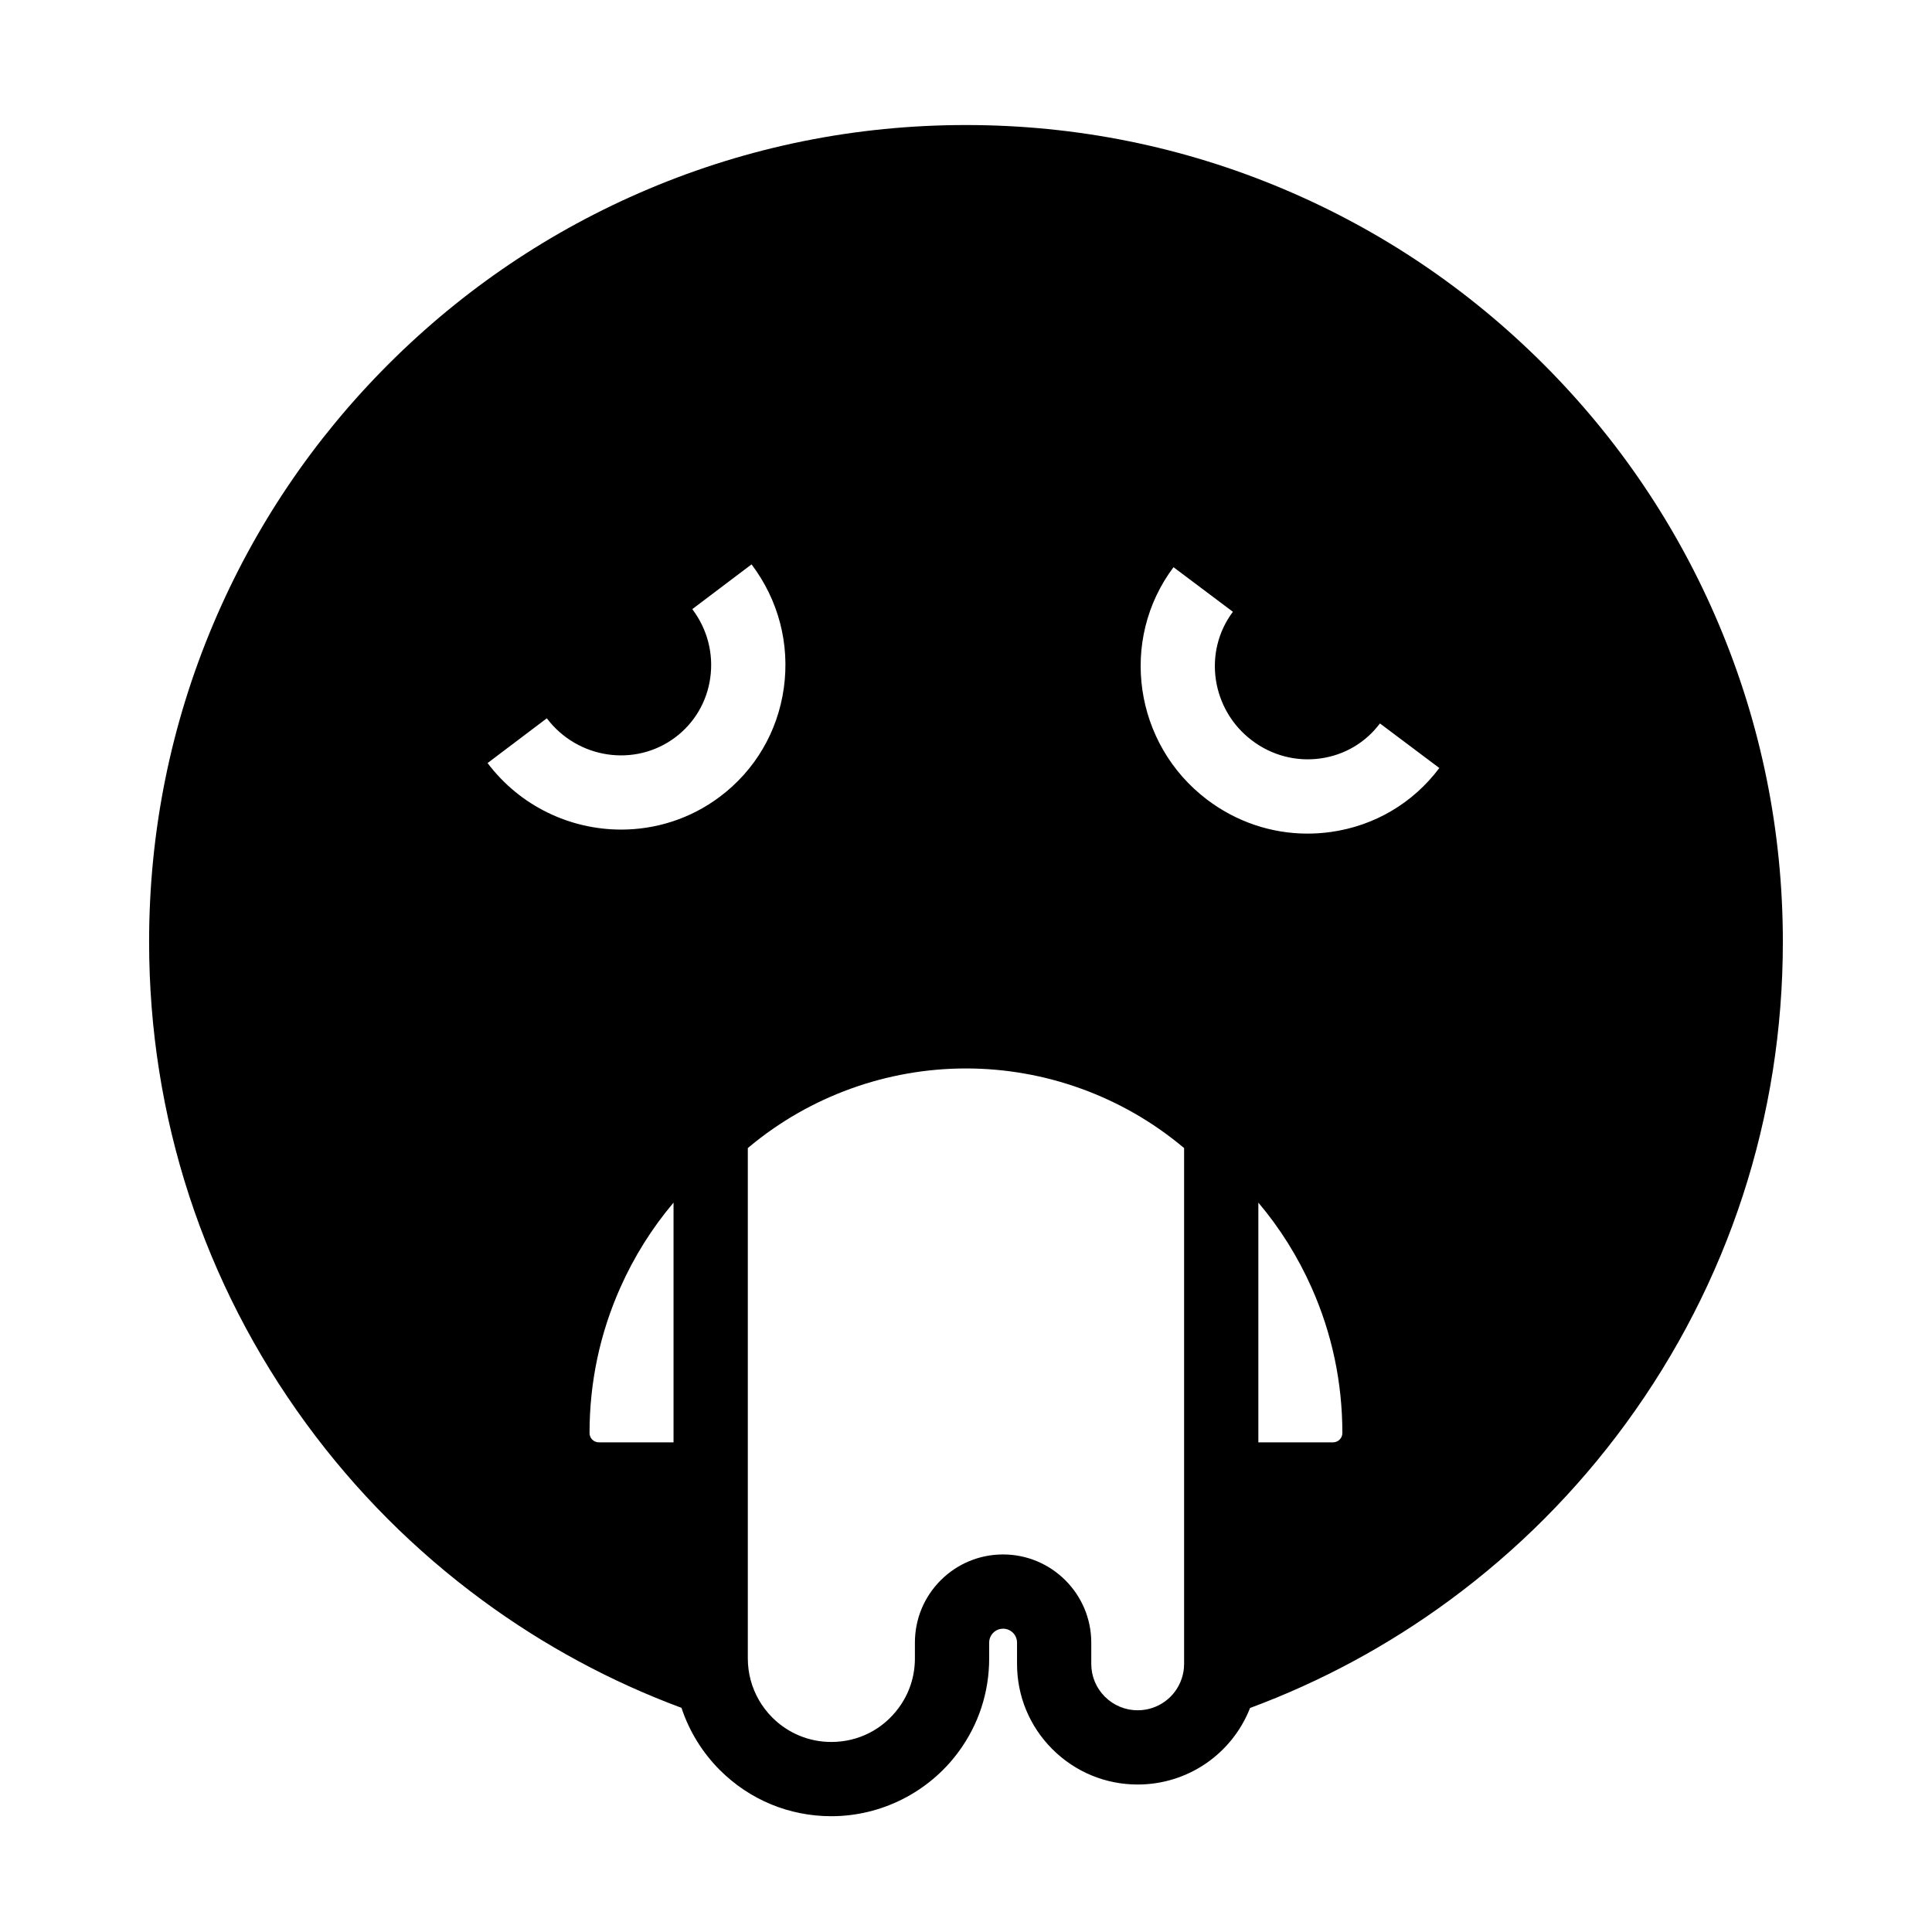 <?xml version="1.0" encoding="UTF-8"?>
<!-- Uploaded to: SVG Find, www.svgrepo.com, Generator: SVG Find Mixer Tools -->
<svg fill="#000000" width="800px" height="800px" version="1.1" viewBox="144 144 512 512" xmlns="http://www.w3.org/2000/svg">
 <path d="m599.46 309.35c-10.906-25.781-26.516-48.93-46.391-68.812-19.883-19.875-43.031-35.484-68.812-46.391-26.688-11.285-55.043-17.012-84.262-17.012-29.223 0-57.574 5.727-84.266 17.012-25.781 10.906-48.93 26.516-68.812 46.391-19.875 19.883-35.484 43.031-46.391 68.812-11.285 26.691-17.012 55.047-17.012 84.266 0 46.277 14.395 90.426 41.633 127.66 13.105 17.922 28.82 33.676 46.711 46.832 16.234 11.941 33.953 21.512 52.746 28.488 2.031 6.176 5.516 11.832 10.145 16.469 7.898 7.898 18.395 12.25 29.574 12.25 13.219 0 25.801-6.352 33.648-16.988 5.348-7.227 8.172-15.812 8.172-24.832v-4.184c0-1.332 0.68-2.215 1.074-2.602 0.402-0.41 1.285-1.086 2.617-1.086 2.035 0 3.691 1.652 3.691 3.691v5.625c0 8.512 3.301 16.516 9.305 22.547 0.023 0.023 0.051 0.055 0.078 0.078 6.047 6.031 14.07 9.352 22.598 9.352 13.234 0 24.988-8.082 29.77-20.281 18.832-6.981 36.59-16.562 52.855-28.527 17.891-13.156 33.605-28.91 46.711-46.832 27.234-37.238 41.633-81.387 41.633-127.66 0-29.219-5.727-57.574-17.016-84.266zm-142.07 138.55c0.137 0.109 0.27 0.223 0.41 0.34v136.7c0 1.328-0.207 2.629-0.625 3.871-1.668 5.043-6.363 8.43-11.676 8.43-3.262 0-6.332-1.266-8.66-3.566-0.016-0.012-0.023-0.023-0.039-0.035-2.32-2.32-3.602-5.41-3.602-8.699v-5.625c0-12.887-10.484-23.371-23.371-23.371-6.234 0-12.102 2.426-16.535 6.848-4.41 4.418-6.832 10.281-6.832 16.52v4.184c0 4.773-1.492 9.312-4.32 13.137-4.223 5.723-10.715 9.004-17.82 9.004-5.918 0-11.473-2.301-15.656-6.484-2.734-2.734-4.703-6.129-5.711-9.844-0.512-1.875-0.773-3.828-0.773-5.809v-135.25c0.145-0.117 0.281-0.234 0.422-0.355 16.062-13.379 36.449-20.746 57.387-20.746 20.941-0.004 41.324 7.367 57.402 20.762zm-184.18-101.68 15.703-11.863c8.145 10.773 23.414 13.043 34.047 5.047 5.082-3.824 8.375-9.418 9.266-15.758 0.91-6.481-0.781-12.949-4.762-18.219l15.703-11.863c7.152 9.473 10.188 21.125 8.547 32.82-1.625 11.551-7.633 21.762-16.926 28.746-7.824 5.883-17.02 8.719-26.16 8.719-13.398 0.004-26.691-6.086-35.418-17.629zm27.023 177.55c0-13.441 2.754-26.434 8.191-38.617 3.641-8.164 8.355-15.68 14.07-22.449v63.527h-19.805c-1.359 0-2.457-1.102-2.457-2.461zm197.05 2.461h-19.805v-63.527c5.719 6.769 10.43 14.289 14.07 22.449 5.438 12.184 8.191 25.176 8.191 38.617 0 1.359-1.094 2.461-2.457 2.461zm-0.582-161.75c-2.066 0.289-4.137 0.434-6.195 0.434-9.551 0-18.812-3.102-26.602-8.992-19.395-14.676-23.391-42.312-8.91-61.609l15.738 11.816c-7.996 10.648-5.727 25.941 5.047 34.094 5.258 3.981 11.715 5.672 18.184 4.766 6.332-0.891 11.922-4.184 15.738-9.273l15.738 11.812c-6.977 9.312-17.188 15.328-28.738 16.953z"/>
</svg>